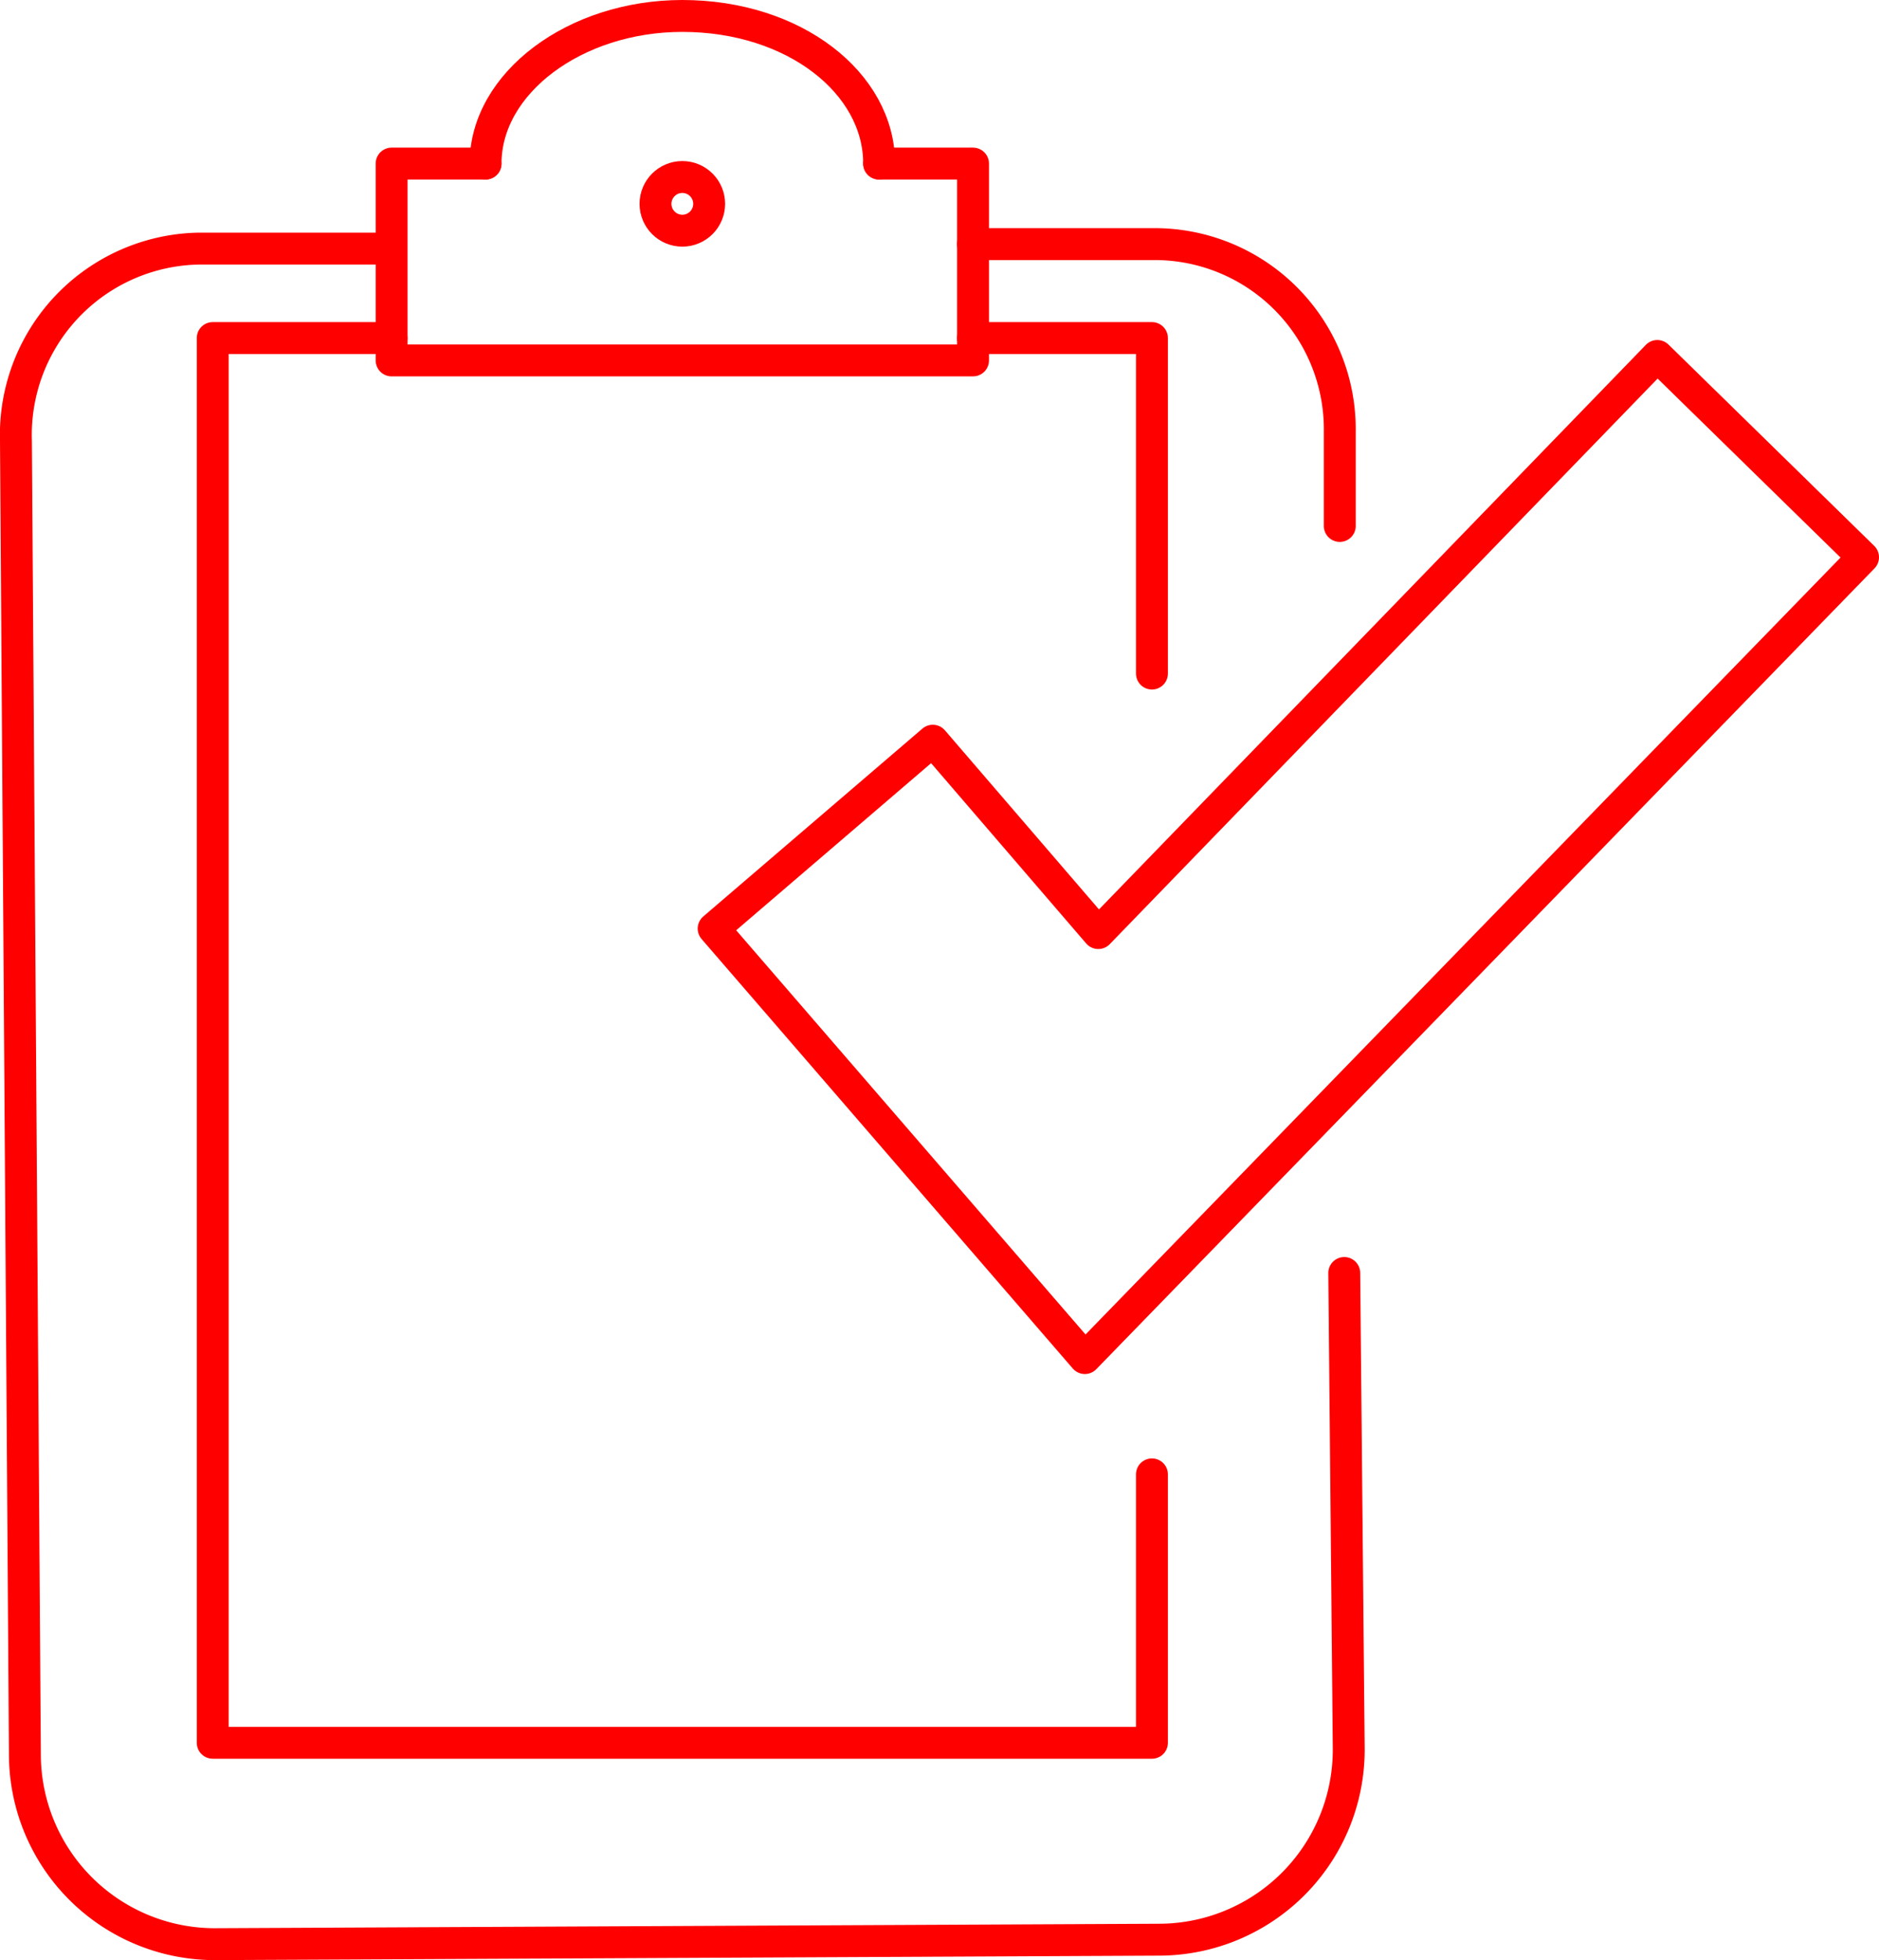 <svg xmlns="http://www.w3.org/2000/svg" viewBox="0 0 88.37 92.156">
  <defs>
    <style>
      .cls-1 {
        fill: none;
        stroke: red;
        stroke-linecap: round;
        stroke-linejoin: round;
        stroke-miterlimit: 10;
        stroke-width: 1.5px;
      }
    </style>
  </defs>
  <g id="Group_208" data-name="Group 208" transform="translate(0.25 0.25)">
    <g id="Group_206" data-name="Group 206" transform="translate(0.5 0.5)">
      <path id="Path_259" data-name="Path 259" class="cls-1" d="M21.9,5.6h8.624a8.709,8.709,0,0,1,8.624,8.834v4.417" transform="translate(23.112 5.127)"/>
      <path id="Path_260" data-name="Path 260" class="cls-1" d="M17.958,5.7H9.124A8.761,8.761,0,0,0,.5,14.745l.421,61.84a8.934,8.934,0,0,0,9.045,8.834l44.381-.21a8.934,8.934,0,0,0,8.834-9.045l-.21-22.3" transform="translate(-0.5 5.238)"/>
      <path id="Path_261" data-name="Path 261" class="cls-1" d="M49.071,61.126v12.62H4.9V7.7h8.414" transform="translate(4.355 7.444)"/>
      <path id="Path_262" data-name="Path 262" class="cls-1" d="M21.9,7.7h8.414V23.475" transform="translate(23.112 7.444)"/>
      <path id="Path_263" data-name="Path 263" class="cls-1" d="M31.827,3.8h4.417v9.255H8.9V3.8h4.417" transform="translate(8.768 3.141)"/>
      <path id="Path_264" data-name="Path 264" class="cls-1" d="M11,7.441C11,3.655,15.207.5,20.255.5c5.258,0,9.255,3.155,9.255,6.941" transform="translate(11.086 -0.5)"/>
      <circle id="Ellipse_1" data-name="Ellipse 1" class="cls-1" cx="1.262" cy="1.262" r="1.262" transform="translate(30.078 7.572)"/>
    </g>
    <g id="Group_207" data-name="Group 207" transform="translate(33.313 16.486)">
      <path id="Path_265" data-name="Path 265" class="cls-1" d="M33.558,55.216,16.1,35.023l10.307-8.834,7.783,9.045L60.481,8.1l9.676,9.465Z" transform="translate(-16.1 -8.1)"/>
    </g>
  </g>
</svg>
